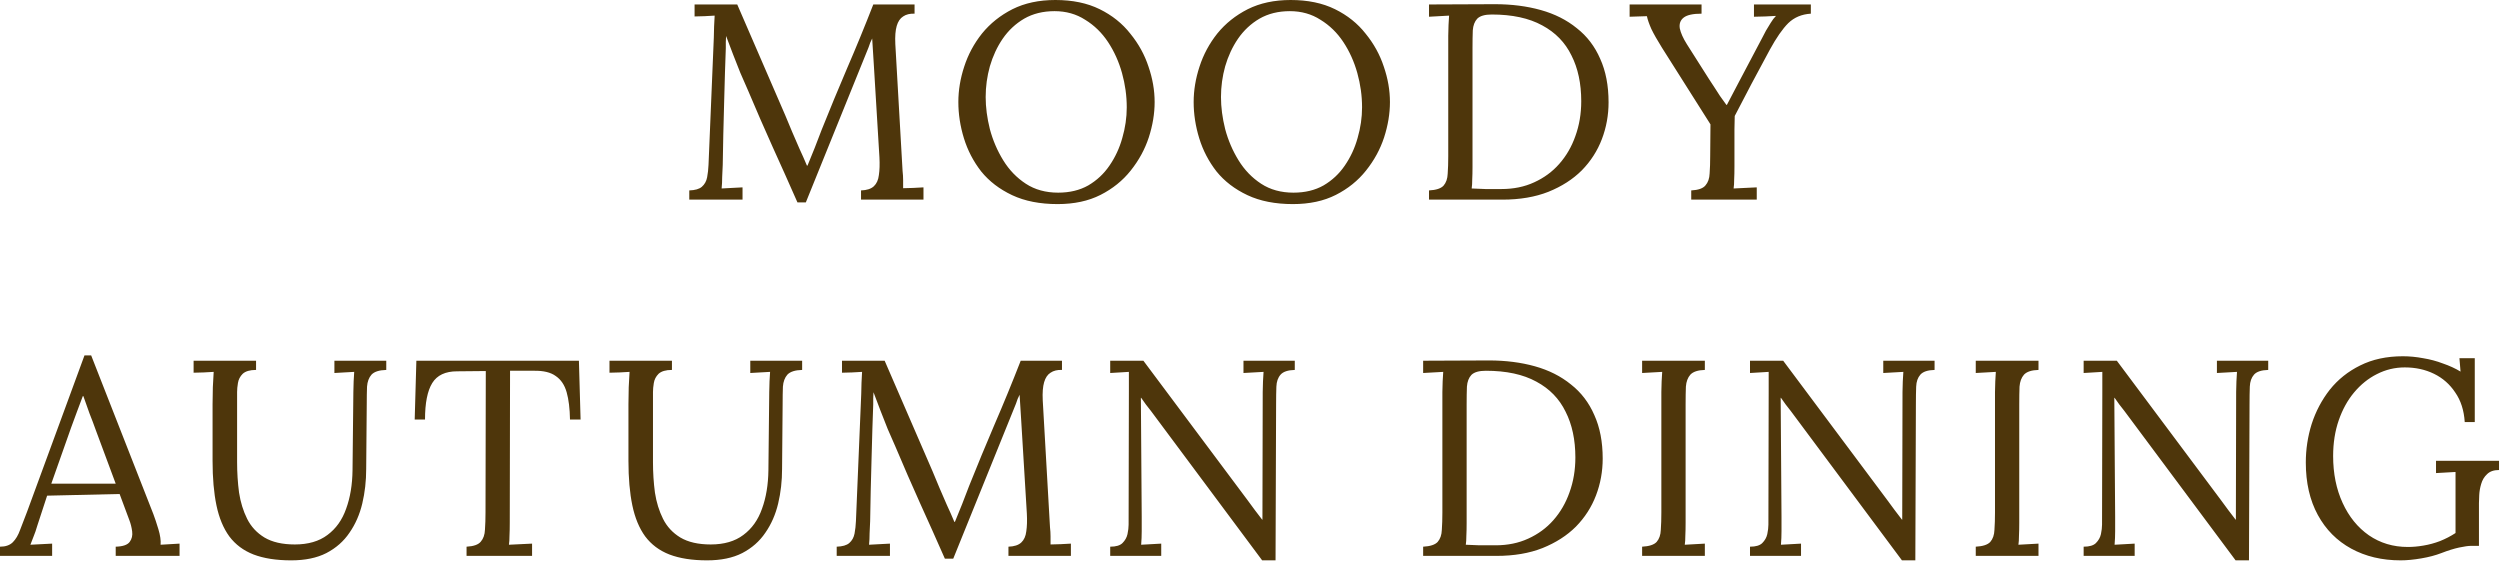 <svg width="1614" height="362" viewBox="0 0 1614 362" fill="none" xmlns="http://www.w3.org/2000/svg">
<path d="M165.312 238.823C161.353 238.823 158.472 239.663 156.672 241.343C154.992 243.023 153.972 245.003 153.612 247.283C153.252 249.443 153.072 251.363 153.072 253.043V298.402C153.072 305.122 153.492 311.663 154.332 318.022C155.292 324.262 157.032 329.903 159.552 334.942C162.072 339.982 165.792 344.003 170.712 347.003C175.752 350.003 182.292 351.503 190.332 351.503C198.972 351.503 205.993 349.463 211.393 345.383C216.912 341.303 220.932 335.663 223.452 328.463C226.092 321.263 227.472 312.983 227.592 303.623L228.132 253.043C228.132 250.643 228.193 248.363 228.312 246.203C228.432 243.923 228.552 241.883 228.672 240.083C226.512 240.203 224.352 240.322 222.192 240.442C220.153 240.562 218.052 240.683 215.893 240.803V232.883H249.372V238.823C244.812 238.943 241.632 239.963 239.832 241.883C238.152 243.803 237.192 246.383 236.952 249.623C236.832 252.863 236.772 256.643 236.772 260.963L236.412 302.723C236.412 310.523 235.573 317.963 233.893 325.043C232.213 332.123 229.452 338.422 225.612 343.942C221.892 349.462 216.912 353.843 210.672 357.083C204.552 360.203 196.992 361.763 187.992 361.763C178.392 361.763 170.292 360.502 163.692 357.982C157.212 355.462 151.992 351.563 148.032 346.283C144.192 341.003 141.432 334.343 139.752 326.303C138.072 318.263 137.232 308.663 137.232 297.503V260.963C137.232 257.843 137.292 254.182 137.412 249.982C137.652 245.663 137.832 242.363 137.952 240.083C135.792 240.203 133.632 240.322 131.473 240.442C129.313 240.442 127.152 240.503 124.992 240.623V232.883H165.312V238.823ZM433.805 238.823C429.845 238.823 426.964 239.663 425.164 241.343C423.484 243.023 422.464 245.003 422.104 247.283C421.745 249.443 421.564 251.363 421.564 253.043V298.402C421.564 305.122 421.984 311.663 422.824 318.022C423.784 324.262 425.524 329.903 428.044 334.942C430.564 339.982 434.284 344.003 439.204 347.003C444.244 350.003 450.784 351.503 458.824 351.503C467.464 351.503 474.485 349.463 479.885 345.383C485.405 341.303 489.424 335.663 491.944 328.463C494.584 321.263 495.964 312.983 496.084 303.623L496.624 253.043C496.624 250.643 496.685 248.363 496.805 246.203C496.925 243.923 497.044 241.883 497.164 240.083C495.004 240.203 492.844 240.322 490.685 240.442C488.645 240.562 486.545 240.683 484.385 240.803V232.883H517.864V238.823C513.304 238.943 510.124 239.963 508.324 241.883C506.644 243.803 505.684 246.383 505.444 249.623C505.324 252.863 505.265 256.643 505.265 260.963L504.904 302.723C504.904 310.523 504.065 317.963 502.385 325.043C500.705 332.123 497.944 338.422 494.104 343.942C490.384 349.462 485.404 353.843 479.164 357.083C473.044 360.203 465.484 361.763 456.484 361.763C446.884 361.763 438.785 360.502 432.185 357.982C425.705 355.462 420.484 351.563 416.524 346.283C412.684 341.003 409.924 334.343 408.244 326.303C406.564 318.263 405.725 308.663 405.725 297.503V260.963C405.725 257.843 405.784 254.182 405.904 249.982C406.144 245.663 406.324 242.363 406.444 240.083C404.285 240.203 402.125 240.322 399.965 240.442C397.805 240.442 395.644 240.503 393.484 240.623V232.883H433.805V238.823ZM805.67 323.243C807.23 325.283 808.73 327.323 810.17 329.363C811.73 331.403 813.29 333.443 814.85 335.482H815.03L815.21 253.043C815.21 250.643 815.27 248.363 815.39 246.203C815.51 243.923 815.63 241.883 815.75 240.083C813.59 240.203 811.43 240.322 809.271 240.442C807.111 240.562 804.95 240.683 802.79 240.803V232.883H835.91V238.823C831.47 238.943 828.411 239.963 826.73 241.883C825.05 243.803 824.15 246.383 824.03 249.623C823.91 252.863 823.85 256.643 823.85 260.963L823.49 361.763H814.85L743.03 265.283C741.95 263.843 740.87 262.463 739.79 261.143C738.83 259.703 737.81 258.263 736.73 256.823H736.55L737.09 333.863V342.863C737.09 345.863 736.97 348.803 736.73 351.683C738.89 351.563 741.05 351.443 743.21 351.323C745.37 351.203 747.53 351.083 749.69 350.963V358.883H716.75V352.942C720.47 352.942 723.11 352.163 724.67 350.603C726.35 348.923 727.43 347.003 727.91 344.843C728.39 342.563 728.63 340.523 728.63 338.723L728.81 252.143V240.083C726.89 240.203 724.91 240.322 722.87 240.442C720.83 240.562 718.79 240.683 716.75 240.803V232.883H738.17L805.67 323.243ZM1218.72 323.243C1220.28 325.283 1221.78 327.323 1223.22 329.363C1224.78 331.403 1226.34 333.443 1227.9 335.482H1228.08L1228.26 253.043C1228.26 250.643 1228.32 248.363 1228.44 246.203C1228.56 243.923 1228.68 241.883 1228.8 240.083C1226.64 240.203 1224.48 240.322 1222.32 240.442C1220.16 240.562 1218 240.683 1215.84 240.803V232.883H1248.96V238.823C1244.52 238.943 1241.46 239.963 1239.78 241.883C1238.1 243.803 1237.2 246.383 1237.08 249.623C1236.96 252.863 1236.9 256.643 1236.9 260.963L1236.54 361.763H1227.9L1156.08 265.283C1155 263.843 1153.92 262.463 1152.84 261.143C1151.88 259.703 1150.86 258.263 1149.78 256.823H1149.6L1150.14 333.863V342.863C1150.14 345.863 1150.02 348.803 1149.78 351.683C1151.94 351.563 1154.1 351.443 1156.26 351.323C1158.42 351.203 1160.58 351.083 1162.74 350.963V358.883H1129.8V352.942C1133.52 352.942 1136.16 352.163 1137.72 350.603C1139.4 348.923 1140.48 347.003 1140.96 344.843C1141.44 342.563 1141.68 340.523 1141.68 338.723L1141.86 252.143V240.083C1139.94 240.203 1137.96 240.322 1135.92 240.442C1133.88 240.562 1131.84 240.683 1129.8 240.803V232.883H1151.22L1218.72 323.243ZM1434.12 323.243C1435.68 325.283 1437.18 327.323 1438.62 329.363C1440.18 331.403 1441.74 333.443 1443.3 335.482H1443.48L1443.66 253.043C1443.66 250.643 1443.72 248.363 1443.84 246.203C1443.96 243.923 1444.08 241.883 1444.2 240.083C1442.04 240.203 1439.88 240.322 1437.72 240.442C1435.56 240.562 1433.4 240.683 1431.24 240.803V232.883H1464.36V238.823C1459.92 238.943 1456.86 239.963 1455.18 241.883C1453.5 243.803 1452.6 246.383 1452.48 249.623C1452.36 252.863 1452.3 256.643 1452.3 260.963L1451.94 361.763H1443.3L1371.48 265.283C1370.4 263.843 1369.32 262.463 1368.24 261.143C1367.28 259.703 1366.26 258.263 1365.18 256.823H1365L1365.54 333.863V342.863C1365.54 345.863 1365.42 348.803 1365.18 351.683C1367.34 351.563 1369.5 351.443 1371.66 351.323C1373.82 351.203 1375.98 351.083 1378.14 350.963V358.883H1345.2V352.942C1348.92 352.942 1351.56 352.163 1353.12 350.603C1354.8 348.923 1355.88 347.003 1356.36 344.843C1356.84 342.563 1357.08 340.523 1357.08 338.723L1357.26 252.143V240.083C1355.34 240.203 1353.36 240.322 1351.32 240.442C1349.28 240.562 1347.24 240.683 1345.2 240.803V232.883H1366.62L1434.12 323.243ZM1551.27 230C1555.59 230 1559.97 230.42 1564.41 231.26C1568.85 231.98 1573.11 233.12 1577.19 234.68C1581.39 236.12 1585.17 237.86 1588.53 239.9L1587.81 231.26H1597.71V272.48H1591.23C1590.75 264.921 1588.71 258.56 1585.11 253.4C1581.63 248.12 1577.07 244.1 1571.43 241.34C1565.79 238.58 1559.49 237.2 1552.53 237.2C1546.17 237.2 1540.17 238.64 1534.53 241.52C1529.01 244.28 1524.09 248.24 1519.77 253.4C1515.57 258.44 1512.27 264.441 1509.87 271.4C1507.47 278.36 1506.27 286.041 1506.27 294.44C1506.27 305.72 1508.31 315.8 1512.39 324.68C1516.47 333.56 1522.11 340.52 1529.31 345.56C1536.63 350.6 1545.03 353.12 1554.51 353.12C1557.75 353.12 1561.11 352.82 1564.59 352.22C1568.19 351.62 1571.73 350.66 1575.21 349.34C1578.81 347.9 1582.17 346.16 1585.29 344.12V304.7C1583.25 304.82 1581.15 304.94 1578.99 305.06C1576.83 305.18 1574.73 305.3 1572.69 305.42V297.5H1613.37V303.44C1610.01 303.44 1607.43 304.34 1605.63 306.14C1603.83 307.82 1602.57 309.92 1601.85 312.44C1601.13 314.84 1600.71 317.24 1600.59 319.64C1600.47 321.92 1600.41 323.66 1600.41 324.86V352.4H1595.55C1593.63 352.4 1590.99 352.76 1587.63 353.48C1584.27 354.2 1580.43 355.4 1576.11 357.08C1572.39 358.52 1568.07 359.66 1563.15 360.5C1558.23 361.34 1553.79 361.76 1549.83 361.76C1537.83 361.76 1527.21 359.24 1517.97 354.2C1508.73 349.16 1501.53 341.9 1496.37 332.42C1491.21 322.94 1488.63 311.66 1488.63 298.58C1488.63 290.06 1489.89 281.78 1492.41 273.74C1495.05 265.58 1498.95 258.2 1504.11 251.6C1509.39 245 1515.93 239.78 1523.73 235.94C1531.65 231.981 1540.83 230 1551.27 230ZM602.092 304.343C603.652 307.943 605.152 311.543 606.592 315.143C608.152 318.742 609.712 322.343 611.271 325.942C612.951 329.542 614.572 333.203 616.132 336.923H616.492C617.812 333.683 619.372 329.842 621.172 325.402C622.972 320.843 624.472 316.943 625.672 313.703C630.952 300.503 636.412 287.303 642.052 274.103C647.812 260.783 653.452 247.043 658.972 232.883H685.612V238.823C682.612 238.703 680.151 239.303 678.231 240.623C676.312 241.823 674.932 243.863 674.092 246.743C673.252 249.623 672.952 253.523 673.192 258.442L677.872 340.343C678.112 342.383 678.231 344.363 678.231 346.283V351.503C680.391 351.383 682.552 351.323 684.712 351.323C686.992 351.203 689.212 351.083 691.372 350.963V358.883H651.052V352.942C654.772 352.822 657.532 351.923 659.332 350.243C661.132 348.563 662.212 346.163 662.572 343.043C663.052 339.923 663.172 336.082 662.932 331.522L659.332 272.123C659.212 270.203 659.092 268.283 658.972 266.363C658.852 264.443 658.732 262.523 658.612 260.603C658.492 258.683 658.372 256.763 658.252 254.843C657.892 255.683 657.472 256.583 656.992 257.543C656.632 258.503 656.272 259.523 655.912 260.603L615.412 360.683H610.012C604.732 348.683 599.392 336.743 593.992 324.863C588.592 312.863 583.312 300.743 578.152 288.503C576.472 284.663 574.792 280.822 573.112 276.982C571.552 273.022 569.992 269.062 568.432 265.103C566.992 261.143 565.492 257.183 563.932 253.223C563.932 254.543 563.872 255.863 563.752 257.183V261.143C563.632 265.463 563.452 270.683 563.212 276.803C563.092 282.803 562.912 289.283 562.672 296.243C562.432 303.083 562.252 309.983 562.132 316.942C562.012 323.782 561.891 330.263 561.771 336.383C561.651 339.023 561.532 341.663 561.412 344.303C561.412 346.943 561.292 349.403 561.052 351.683C563.332 351.563 565.552 351.443 567.712 351.323C569.992 351.203 572.272 351.083 574.552 350.963V358.883H540.172V352.942C543.892 352.822 546.591 352.042 548.271 350.603C550.071 349.043 551.212 347.002 551.692 344.482C552.172 341.963 552.472 339.263 552.592 336.383L556.012 254.303C556.132 251.903 556.192 249.503 556.192 247.103C556.312 244.703 556.432 242.363 556.552 240.083C554.392 240.203 552.232 240.322 550.072 240.442C547.912 240.442 545.752 240.503 543.592 240.623V232.883H571.132L602.092 304.343ZM374.826 270.863H367.986C367.866 263.783 367.146 257.903 365.826 253.223C364.506 248.543 362.166 245.063 358.807 242.783C355.567 240.383 350.827 239.243 344.587 239.363H329.286L329.106 337.463C329.106 340.703 329.047 343.523 328.927 345.923C328.927 348.203 328.806 350.123 328.566 351.683C331.086 351.563 333.546 351.443 335.946 351.323C338.466 351.203 340.987 351.083 343.507 350.963V358.883H301.207V352.942C305.767 352.702 308.827 351.623 310.387 349.703C312.067 347.783 312.967 345.203 313.087 341.963C313.327 338.603 313.446 334.883 313.446 330.803L313.627 239.543L295.087 239.723C287.527 239.723 282.186 242.243 279.066 247.283C275.947 252.323 274.387 260.184 274.387 270.863H267.727L268.807 232.883H373.747L374.826 270.863ZM961.262 232.703C972.061 232.703 981.961 233.963 990.961 236.483C999.961 239.003 1007.7 242.904 1014.18 248.184C1020.78 253.344 1025.82 259.944 1029.3 267.983C1032.9 275.903 1034.7 285.264 1034.7 296.063C1034.7 304.343 1033.26 312.263 1030.38 319.823C1027.5 327.383 1023.18 334.103 1017.42 339.983C1011.66 345.743 1004.46 350.363 995.821 353.843C987.301 357.203 977.401 358.883 966.121 358.883H918.781V352.943C923.341 352.703 926.462 351.683 928.142 349.883C929.821 347.963 930.721 345.383 930.841 342.144C931.081 338.784 931.201 335.003 931.201 330.803V253.043C931.201 250.643 931.261 248.363 931.381 246.203C931.501 243.923 931.621 241.883 931.741 240.083C929.581 240.203 927.422 240.323 925.262 240.443C923.102 240.563 920.941 240.683 918.781 240.803V232.883L961.262 232.703ZM1100.65 238.823C1096.21 238.943 1093.09 239.963 1091.29 241.883C1089.61 243.803 1088.65 246.383 1088.41 249.623C1088.29 252.863 1088.23 256.643 1088.23 260.963V337.463C1088.23 340.703 1088.17 343.523 1088.05 345.923C1088.05 348.203 1087.93 350.123 1087.69 351.683C1089.85 351.563 1092.01 351.443 1094.17 351.323C1096.33 351.203 1098.49 351.083 1100.65 350.963V358.883H1060.15V352.942C1064.71 352.702 1067.83 351.683 1069.51 349.883C1071.19 347.963 1072.09 345.382 1072.21 342.143C1072.45 338.783 1072.57 335.003 1072.57 330.803V253.043C1072.57 250.643 1072.63 248.363 1072.75 246.203C1072.87 243.923 1072.99 241.883 1073.11 240.083C1070.95 240.203 1068.79 240.322 1066.63 240.442C1064.47 240.562 1062.31 240.683 1060.15 240.803V232.883H1100.65V238.823ZM1316.05 238.823C1311.61 238.943 1308.49 239.963 1306.69 241.883C1305.01 243.803 1304.05 246.383 1303.81 249.623C1303.69 252.863 1303.63 256.643 1303.63 260.963V337.463C1303.63 340.703 1303.57 343.523 1303.45 345.923C1303.45 348.203 1303.33 350.123 1303.09 351.683C1305.25 351.563 1307.41 351.443 1309.57 351.323C1311.73 351.203 1313.89 351.083 1316.05 350.963V358.883H1275.55V352.942C1280.11 352.702 1283.23 351.683 1284.91 349.883C1286.59 347.963 1287.49 345.382 1287.61 342.143C1287.85 338.783 1287.97 335.003 1287.97 330.803V253.043C1287.97 250.643 1288.03 248.363 1288.15 246.203C1288.27 243.923 1288.39 241.883 1288.51 240.083C1286.35 240.203 1284.19 240.322 1282.03 240.442C1279.87 240.562 1277.71 240.683 1275.55 240.803V232.883H1316.05V238.823ZM99 331.881C99.96 334.401 101.04 337.641 102.24 341.601C103.44 345.56 103.92 348.921 103.68 351.681C105.72 351.561 107.76 351.441 109.8 351.321C111.84 351.201 113.88 351.081 115.92 350.961V358.881H74.7V352.941C79.26 352.821 82.26 351.801 83.7 349.881C85.14 347.961 85.68 345.681 85.32 343.041C84.96 340.401 84.359 338.001 83.519 335.841L77.22 318.921L30.42 320.001L24.12 339.261C23.28 342.141 22.5 344.421 21.78 346.101C21.18 347.781 20.46 349.641 19.62 351.681C22.02 351.561 24.36 351.441 26.64 351.321C29.04 351.201 31.38 351.081 33.66 350.961V358.881H0V352.941C3.6 352.941 6.36 351.981 8.28 350.061C10.2 348.141 11.76 345.5 12.96 342.141C14.28 338.781 15.78 334.881 17.46 330.441L54.54 229.461H58.86L99 331.881ZM959.281 239.363C954.841 239.363 951.721 240.263 949.921 242.063C948.241 243.863 947.281 246.383 947.041 249.623C946.921 252.863 946.861 256.643 946.861 260.963V337.644C946.861 340.883 946.802 343.643 946.682 345.923C946.682 348.203 946.561 350.124 946.321 351.684C949.561 351.804 952.502 351.923 955.142 352.043H965.581C973.381 352.043 980.402 350.603 986.642 347.723C993.001 344.843 998.401 340.883 1002.84 335.843C1007.4 330.683 1010.88 324.683 1013.28 317.843C1015.8 310.883 1017.06 303.383 1017.06 295.343C1017.06 283.943 1014.96 274.103 1010.76 265.823C1006.68 257.423 1000.38 250.943 991.861 246.383C983.341 241.703 972.481 239.363 959.281 239.363ZM53.46 255.741C52.26 259.101 51 262.461 49.68 265.821C48.48 269.181 47.22 272.601 45.9 276.081L33.12 312.261H74.7L61.92 277.881C60.6 274.161 59.22 270.501 57.78 266.901C56.46 263.181 55.14 259.461 53.82 255.741H53.46Z" fill="#4E360B"/>
<path d="M681.351 0C692.391 0 701.931 1.98 709.971 5.94C718.011 9.9 724.611 15.18 729.771 21.78C735.05 28.26 738.951 35.34 741.471 43.02C744.111 50.7 745.431 58.32 745.431 65.88C745.431 73.32 744.171 80.94 741.651 88.74C739.131 96.42 735.231 103.56 729.951 110.16C724.791 116.64 718.311 121.86 710.511 125.82C702.711 129.78 693.471 131.76 682.791 131.76C671.391 131.76 661.611 129.84 653.451 126C645.291 122.16 638.631 117.06 633.471 110.7C628.431 104.22 624.711 97.08 622.311 89.28C619.911 81.48 618.711 73.68 618.711 65.88C618.711 58.32 619.971 50.7 622.491 43.02C625.011 35.22 628.851 28.079 634.011 21.6C639.291 15.12 645.831 9.9 653.631 5.94C661.551 1.98 670.791 4.38704e-05 681.351 0ZM833.265 0C844.305 0 853.845 1.98 861.885 5.94C869.925 9.9 876.525 15.18 881.685 21.78C886.964 28.26 890.865 35.34 893.385 43.02C896.025 50.7 897.345 58.32 897.345 65.88C897.345 73.32 896.085 80.94 893.565 88.74C891.045 96.42 887.145 103.56 881.865 110.16C876.705 116.64 870.225 121.86 862.425 125.82C854.625 129.78 845.385 131.76 834.705 131.76C823.305 131.76 813.525 129.84 805.365 126C797.205 122.16 790.545 117.06 785.385 110.7C780.345 104.22 776.625 97.08 774.225 89.28C771.825 81.48 770.625 73.68 770.625 65.88C770.625 58.32 771.885 50.7 774.405 43.02C776.925 35.22 780.765 28.079 785.925 21.6C791.205 15.12 797.745 9.9 805.545 5.94C813.465 1.98 822.705 4.57778e-05 833.265 0ZM506.92 74.343C508.48 77.943 509.98 81.543 511.42 85.143C512.98 88.742 514.54 92.343 516.1 95.942C517.78 99.542 519.4 103.203 520.96 106.923H521.32C522.64 103.683 524.2 99.842 526 95.402C527.8 90.843 529.3 86.943 530.5 83.703C535.78 70.503 541.24 57.303 546.88 44.102C552.64 30.783 558.28 17.043 563.8 2.883H590.44V8.823C587.44 8.703 584.98 9.303 583.06 10.623C581.14 11.823 579.76 13.863 578.92 16.743C578.08 19.623 577.78 23.523 578.02 28.442L582.7 110.343C582.94 112.383 583.06 114.363 583.06 116.283V121.503C585.22 121.383 587.38 121.323 589.54 121.323C591.82 121.203 594.04 121.083 596.2 120.963V128.883H555.88V122.942C559.6 122.822 562.36 121.923 564.16 120.243C565.96 118.563 567.04 116.163 567.4 113.043C567.88 109.923 568 106.082 567.76 101.522L564.16 42.123C564.04 40.203 563.92 38.283 563.8 36.363C563.68 34.443 563.56 32.523 563.44 30.602C563.32 28.683 563.2 26.763 563.08 24.843C562.72 25.683 562.3 26.583 561.82 27.543C561.46 28.503 561.1 29.523 560.74 30.602L520.24 130.683H514.84C509.56 118.683 504.22 106.743 498.82 94.863C493.42 82.863 488.14 70.743 482.98 58.503C481.3 54.663 479.62 50.822 477.94 46.982C476.38 43.023 474.82 39.062 473.26 35.102C471.82 31.143 470.32 27.183 468.76 23.223C468.76 24.543 468.7 25.863 468.58 27.183V31.143C468.46 35.463 468.28 40.683 468.04 46.803C467.92 52.803 467.74 59.283 467.5 66.243C467.26 73.083 467.08 79.983 466.96 86.942C466.84 93.782 466.72 100.263 466.6 106.383C466.48 109.023 466.36 111.663 466.24 114.303C466.24 116.943 466.12 119.403 465.88 121.683C468.16 121.563 470.38 121.443 472.54 121.323C474.82 121.203 477.1 121.083 479.38 120.963V128.883H445V122.942C448.72 122.822 451.42 122.042 453.1 120.603C454.9 119.043 456.04 117.002 456.52 114.482C456.999 111.963 457.3 109.263 457.42 106.383L460.84 24.303C460.96 21.903 461.02 19.503 461.02 17.102C461.14 14.703 461.26 12.363 461.38 10.083C459.22 10.203 457.06 10.322 454.9 10.442C452.74 10.442 450.58 10.503 448.42 10.623V2.883H475.96L506.92 74.343ZM965.051 2.703C975.851 2.703 985.75 3.963 994.75 6.483C1003.75 9.003 1011.49 12.904 1017.97 18.184C1024.57 23.343 1029.61 29.944 1033.09 37.983C1036.69 45.903 1038.49 55.264 1038.49 66.064C1038.49 74.343 1037.05 82.263 1034.17 89.823C1031.29 97.383 1026.97 104.103 1021.21 109.983C1015.45 115.743 1008.25 120.363 999.61 123.843C991.09 127.203 981.19 128.883 969.91 128.883H922.57V122.943C927.13 122.703 930.251 121.683 931.931 119.883C933.61 117.963 934.51 115.383 934.63 112.144C934.87 108.784 934.99 105.003 934.99 100.803V23.043C934.99 20.643 935.05 18.363 935.17 16.203C935.29 13.923 935.41 11.883 935.53 10.083C933.37 10.203 931.211 10.323 929.051 10.443C926.891 10.563 924.73 10.683 922.57 10.803V2.883L965.051 2.703ZM1098.52 8.823C1093 8.823 1089.16 9.663 1087 11.343C1084.84 13.023 1084 15.363 1084.48 18.363C1085.08 21.243 1086.58 24.603 1088.98 28.442L1103.38 51.123C1104.46 52.803 1105.6 54.543 1106.8 56.343C1108 58.143 1109.2 60.003 1110.4 61.923C1111.72 63.723 1113.1 65.643 1114.54 67.683H1114.9C1116.22 65.043 1117.54 62.523 1118.86 60.123C1120.18 57.603 1121.44 55.203 1122.64 52.923L1137.94 23.942C1138.54 22.742 1139.26 21.363 1140.1 19.803C1141.06 18.123 1142.08 16.443 1143.16 14.763C1144.24 12.963 1145.38 11.463 1146.58 10.263C1144.3 10.383 1141.96 10.503 1139.56 10.623C1137.16 10.623 1134.76 10.683 1132.36 10.803V2.883H1169.08V8.823C1163.2 9.183 1158.34 11.223 1154.5 14.942C1150.78 18.662 1146.82 24.363 1142.62 32.043C1138.54 39.723 1134.58 47.103 1130.74 54.183C1127.02 61.263 1123.42 68.163 1119.94 74.883C1119.94 77.043 1119.88 79.923 1119.76 83.522V107.463C1119.76 110.703 1119.7 113.523 1119.58 115.923C1119.58 118.203 1119.46 120.123 1119.22 121.683C1121.74 121.563 1124.2 121.443 1126.6 121.323C1129.12 121.203 1131.64 121.083 1134.16 120.963V128.883H1091.86V122.942C1096.42 122.702 1099.48 121.623 1101.04 119.703C1102.72 117.783 1103.62 115.203 1103.74 111.963C1103.98 108.603 1104.1 104.883 1104.1 100.803L1104.28 80.283L1072.96 30.783C1069.96 25.983 1067.68 21.963 1066.12 18.723C1064.68 15.483 1063.72 12.722 1063.24 10.442C1061.32 10.562 1059.46 10.623 1057.66 10.623C1055.86 10.623 1054 10.683 1052.08 10.803V2.883H1098.52V8.823ZM680.811 7.2C673.371 7.2 666.831 8.82 661.191 12.06C655.672 15.3 651.051 19.62 647.331 25.02C643.731 30.299 640.971 36.24 639.051 42.84C637.251 49.32 636.351 55.92 636.351 62.64C636.351 69.24 637.251 76.14 639.051 83.34C640.971 90.54 643.851 97.26 647.691 103.5C651.531 109.74 656.391 114.78 662.271 118.62C668.151 122.46 675.111 124.38 683.151 124.38C690.591 124.38 697.071 122.82 702.591 119.7C708.111 116.46 712.671 112.2 716.271 106.92C719.991 101.52 722.751 95.58 724.551 89.1C726.471 82.5 727.431 75.9 727.431 69.3C727.431 61.86 726.411 54.48 724.371 47.16C722.331 39.84 719.331 33.18 715.371 27.18C711.411 21.18 706.491 16.38 700.611 12.78C694.851 9.06 688.251 7.2 680.811 7.2ZM832.725 7.2C825.285 7.2 818.745 8.82 813.105 12.06C807.586 15.3 802.965 19.62 799.245 25.02C795.645 30.299 792.885 36.24 790.965 42.84C789.165 49.32 788.265 55.92 788.265 62.64C788.265 69.24 789.165 76.14 790.965 83.34C792.885 90.54 795.765 97.26 799.605 103.5C803.445 109.74 808.305 114.78 814.185 118.62C820.065 122.46 827.025 124.38 835.065 124.38C842.505 124.38 848.985 122.82 854.505 119.7C860.025 116.46 864.585 112.2 868.185 106.92C871.905 101.52 874.665 95.58 876.465 89.1C878.385 82.5 879.345 75.9 879.345 69.3C879.345 61.86 878.325 54.48 876.285 47.16C874.245 39.84 871.245 33.18 867.285 27.18C863.325 21.18 858.405 16.38 852.525 12.78C846.765 9.06 840.165 7.2 832.725 7.2ZM963.07 9.363C958.63 9.363 955.51 10.264 953.71 12.063C952.03 13.863 951.07 16.383 950.83 19.623C950.71 22.863 950.65 26.643 950.65 30.963V107.644C950.65 110.883 950.591 113.643 950.471 115.923C950.471 118.203 950.35 120.124 950.11 121.684C953.35 121.804 956.291 121.923 958.931 122.043H969.37C977.17 122.043 984.191 120.603 990.431 117.723C996.79 114.843 1002.19 110.883 1006.63 105.843C1011.19 100.683 1014.67 94.683 1017.07 87.843C1019.59 80.883 1020.85 73.383 1020.85 65.343C1020.85 53.943 1018.75 44.103 1014.55 35.823C1010.47 27.423 1004.17 20.943 995.65 16.383C987.13 11.703 976.27 9.363 963.07 9.363Z" fill="#4E360B"/>
</svg>
